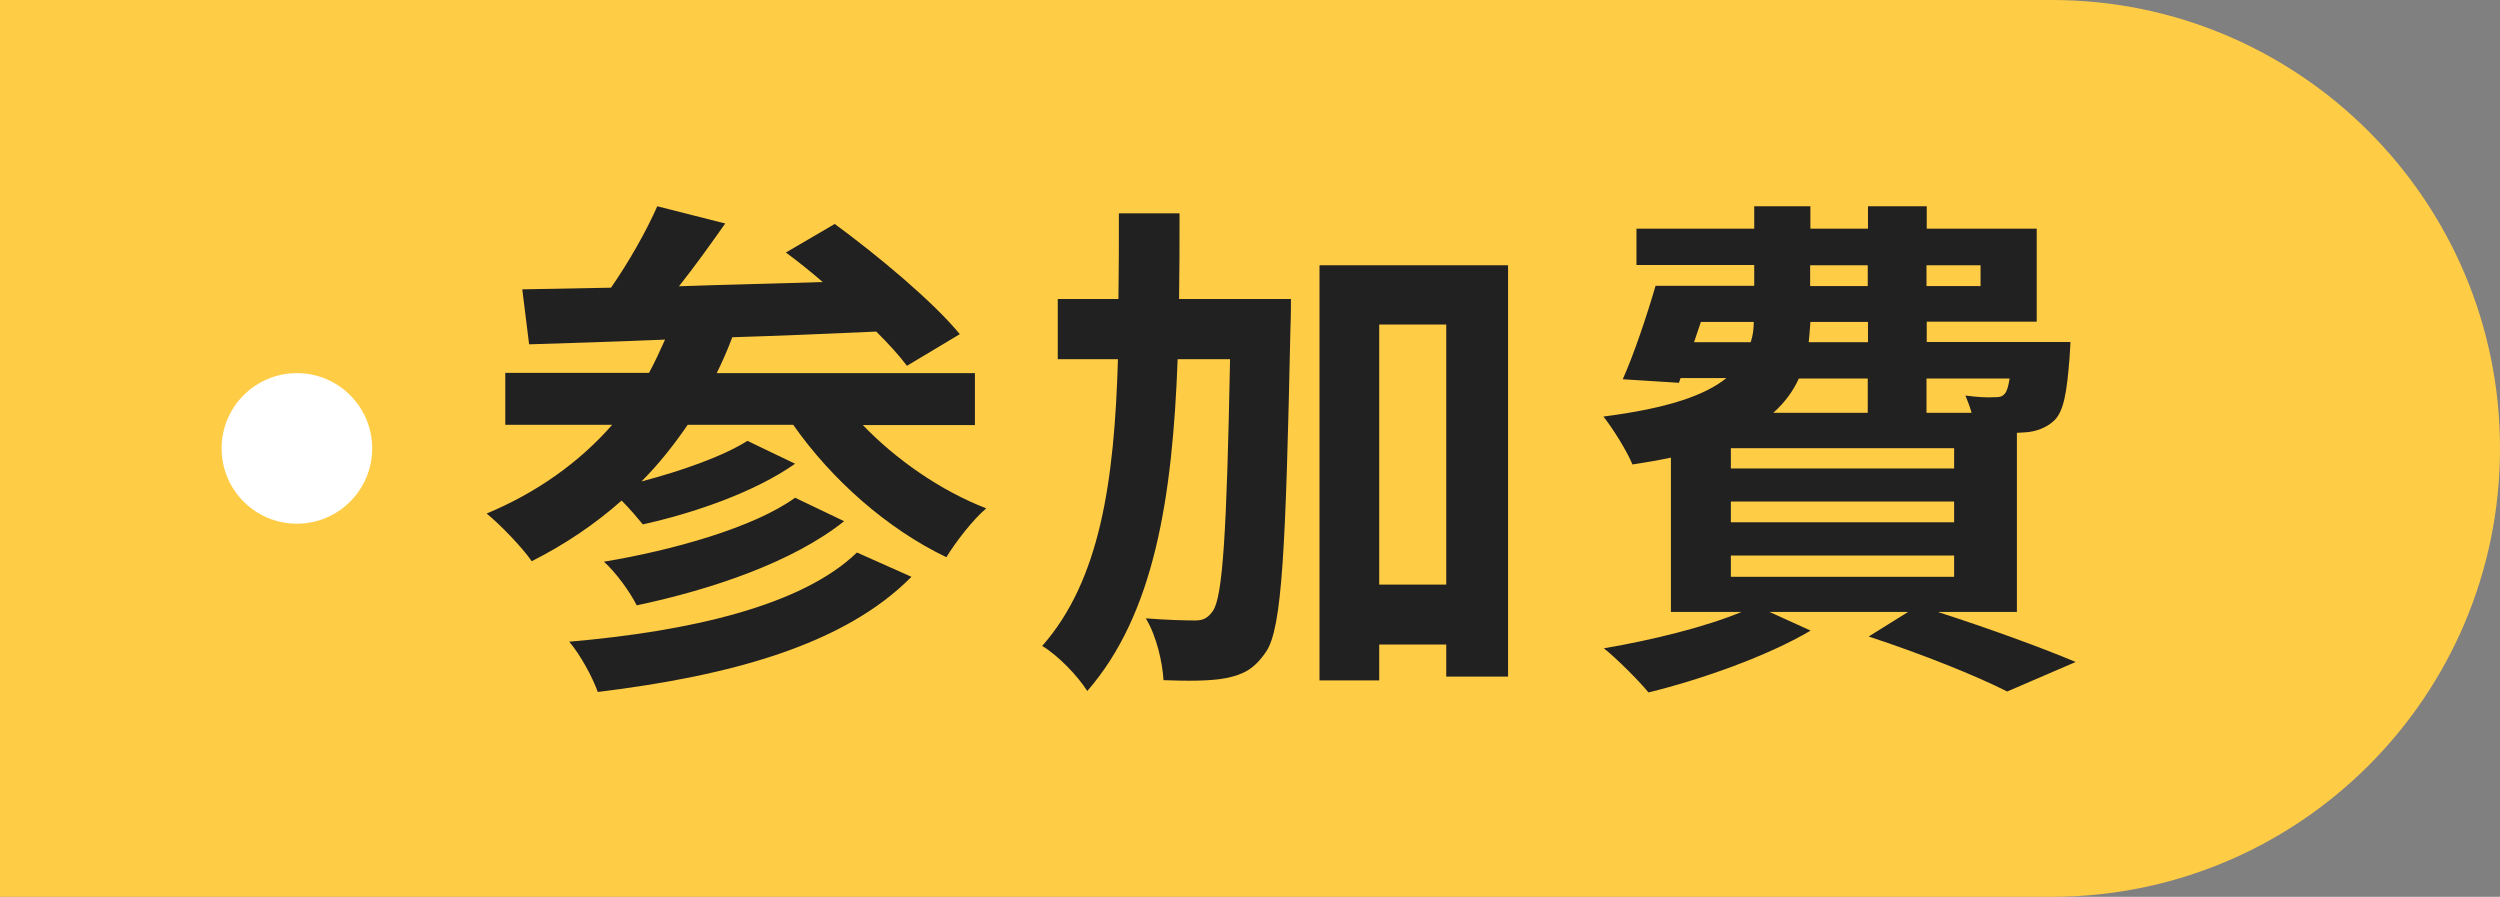 <?xml version="1.0" encoding="UTF-8"?>
<svg id="_レイヤー_2" data-name="レイヤー_2" xmlns="http://www.w3.org/2000/svg" viewBox="0 0 105.93 38">
  <rect x="0" y="0" width="105.93" height="38" fill="#808080" stroke="none"/>
  <defs>
    <style>
      .cls-1 {
        fill: #fff;
      }

      .cls-2 {
        fill: #ffcc45;
      }

      .cls-3 {
        fill: #212121;
      }
    </style>
  </defs>
  <g id="h2">
    <path class="cls-2" d="M0,0h86.93C97.42,0,105.93,8.51,105.93,19h0c0,10.49-8.51,19-19,19H0V0H0Z"/>
    <g>
      <path class="cls-3" d="M36.55,18c1.41,1.47,3.3,2.79,5.24,3.54-.57.48-1.3,1.43-1.69,2.07-2.49-1.19-4.86-3.28-6.49-5.61h-4.47c-.59.86-1.23,1.67-1.96,2.4,1.67-.44,3.45-1.06,4.49-1.72l2.02.97c-1.72,1.21-4.29,2.09-6.45,2.57-.24-.29-.57-.68-.9-1.01-1.14,1.01-2.42,1.87-3.81,2.57-.37-.55-1.34-1.56-1.91-2.02,2.11-.88,3.92-2.16,5.32-3.76h-4.53v-2.2h6.09c.24-.44.46-.92.68-1.41-2.16.09-4.11.15-5.76.2l-.29-2.33c1.1-.02,2.38-.04,3.76-.07.75-1.08,1.5-2.4,1.96-3.45l2.88.73c-.62.88-1.3,1.83-1.96,2.66,1.96-.07,4.03-.11,6.09-.18-.53-.46-1.06-.88-1.56-1.25l2.07-1.21c1.8,1.32,4.16,3.28,5.3,4.67l-2.24,1.34c-.33-.44-.77-.92-1.3-1.45-2.02.09-4.11.18-6.1.24-.2.53-.42,1.03-.66,1.52h10.94v2.2h-4.77ZM38.62,24.44c-2.86,2.9-7.72,4.2-13.29,4.88-.24-.66-.73-1.56-1.21-2.13,5.1-.44,9.86-1.52,12.19-3.78l2.31,1.03ZM35.76,22.09c-2.16,1.72-5.57,2.88-8.78,3.56-.29-.57-.86-1.37-1.39-1.85,2.9-.48,6.36-1.45,8.1-2.71l2.07.99Z"/>
      <path class="cls-3" d="M54.7,12.67s0,.86-.02,1.19c-.2,9.37-.35,12.74-1.03,13.75-.51.75-.97.97-1.69,1.12-.64.13-1.63.13-2.66.09-.04-.73-.29-1.87-.75-2.62.88.07,1.67.09,2.09.09.33,0,.53-.09.75-.4.42-.59.59-3.32.73-10.67h-2.22c-.22,5.88-.99,10.8-3.83,14.06-.4-.64-1.25-1.52-1.91-1.91,2.46-2.79,3.06-7,3.21-12.15h-2.55v-2.55h2.57c.02-1.17.02-2.38.02-3.63h2.57c0,1.23,0,2.44-.02,3.63h4.75ZM63.9,11.24v17.43h-2.62v-1.36h-2.84v1.52h-2.53V11.24h7.99ZM61.28,24.77v-11.02h-2.84v11.02h2.84Z"/>
      <path class="cls-3" d="M82.14,25.94c2.11.68,4.42,1.52,5.81,2.11l-2.9,1.25c-1.3-.66-3.59-1.58-5.87-2.33l1.67-1.04h-5.87l1.74.79c-1.83,1.08-4.62,2.07-6.87,2.62-.42-.51-1.34-1.43-1.89-1.87,2.05-.35,4.29-.9,5.83-1.54h-2.99v-6.54c-.51.11-1.03.2-1.63.29-.22-.55-.84-1.54-1.23-2.03,2.73-.35,4.31-.9,5.21-1.63h-1.94l-.07.2-2.38-.15c.48-1.08,1.01-2.66,1.39-3.96h4.18v-.88h-4.99v-1.54h4.99v-.95h2.38v.95h2.44v-.95h2.49v.95h4.66v3.94h-4.66v.86h6.09s-.02.44-.04.68c-.11,1.43-.24,2.22-.62,2.62-.33.33-.81.51-1.28.53-.09,0-.2.02-.33.02v7.59h-3.32ZM71.78,14.5h2.4c.09-.26.13-.55.13-.86h-2.24l-.29.86ZM82.8,18.99h-9.46v.86h9.46v-.86ZM82.8,21.25h-9.46v.88h9.46v-.88ZM73.34,24.44h9.46v-.9h-9.46v.9ZM76.22,16.04c-.24.53-.59,1.01-1.08,1.45h4v-1.45h-2.93ZM79.15,13.64h-2.44c-.02.29-.04.57-.07.86h2.51v-.86ZM76.7,12.12h2.44v-.88h-2.44v.88ZM81.63,11.24v.88h2.29v-.88h-2.29ZM81.63,16.04v1.45h1.91c-.07-.26-.18-.53-.26-.73.51.07.97.09,1.21.07.2,0,.33,0,.46-.15.09-.11.15-.31.2-.64h-3.52Z"/>
    </g>
    <circle class="cls-1" cx="12.58" cy="19" r="3.19"/>
  </g>
</svg>
